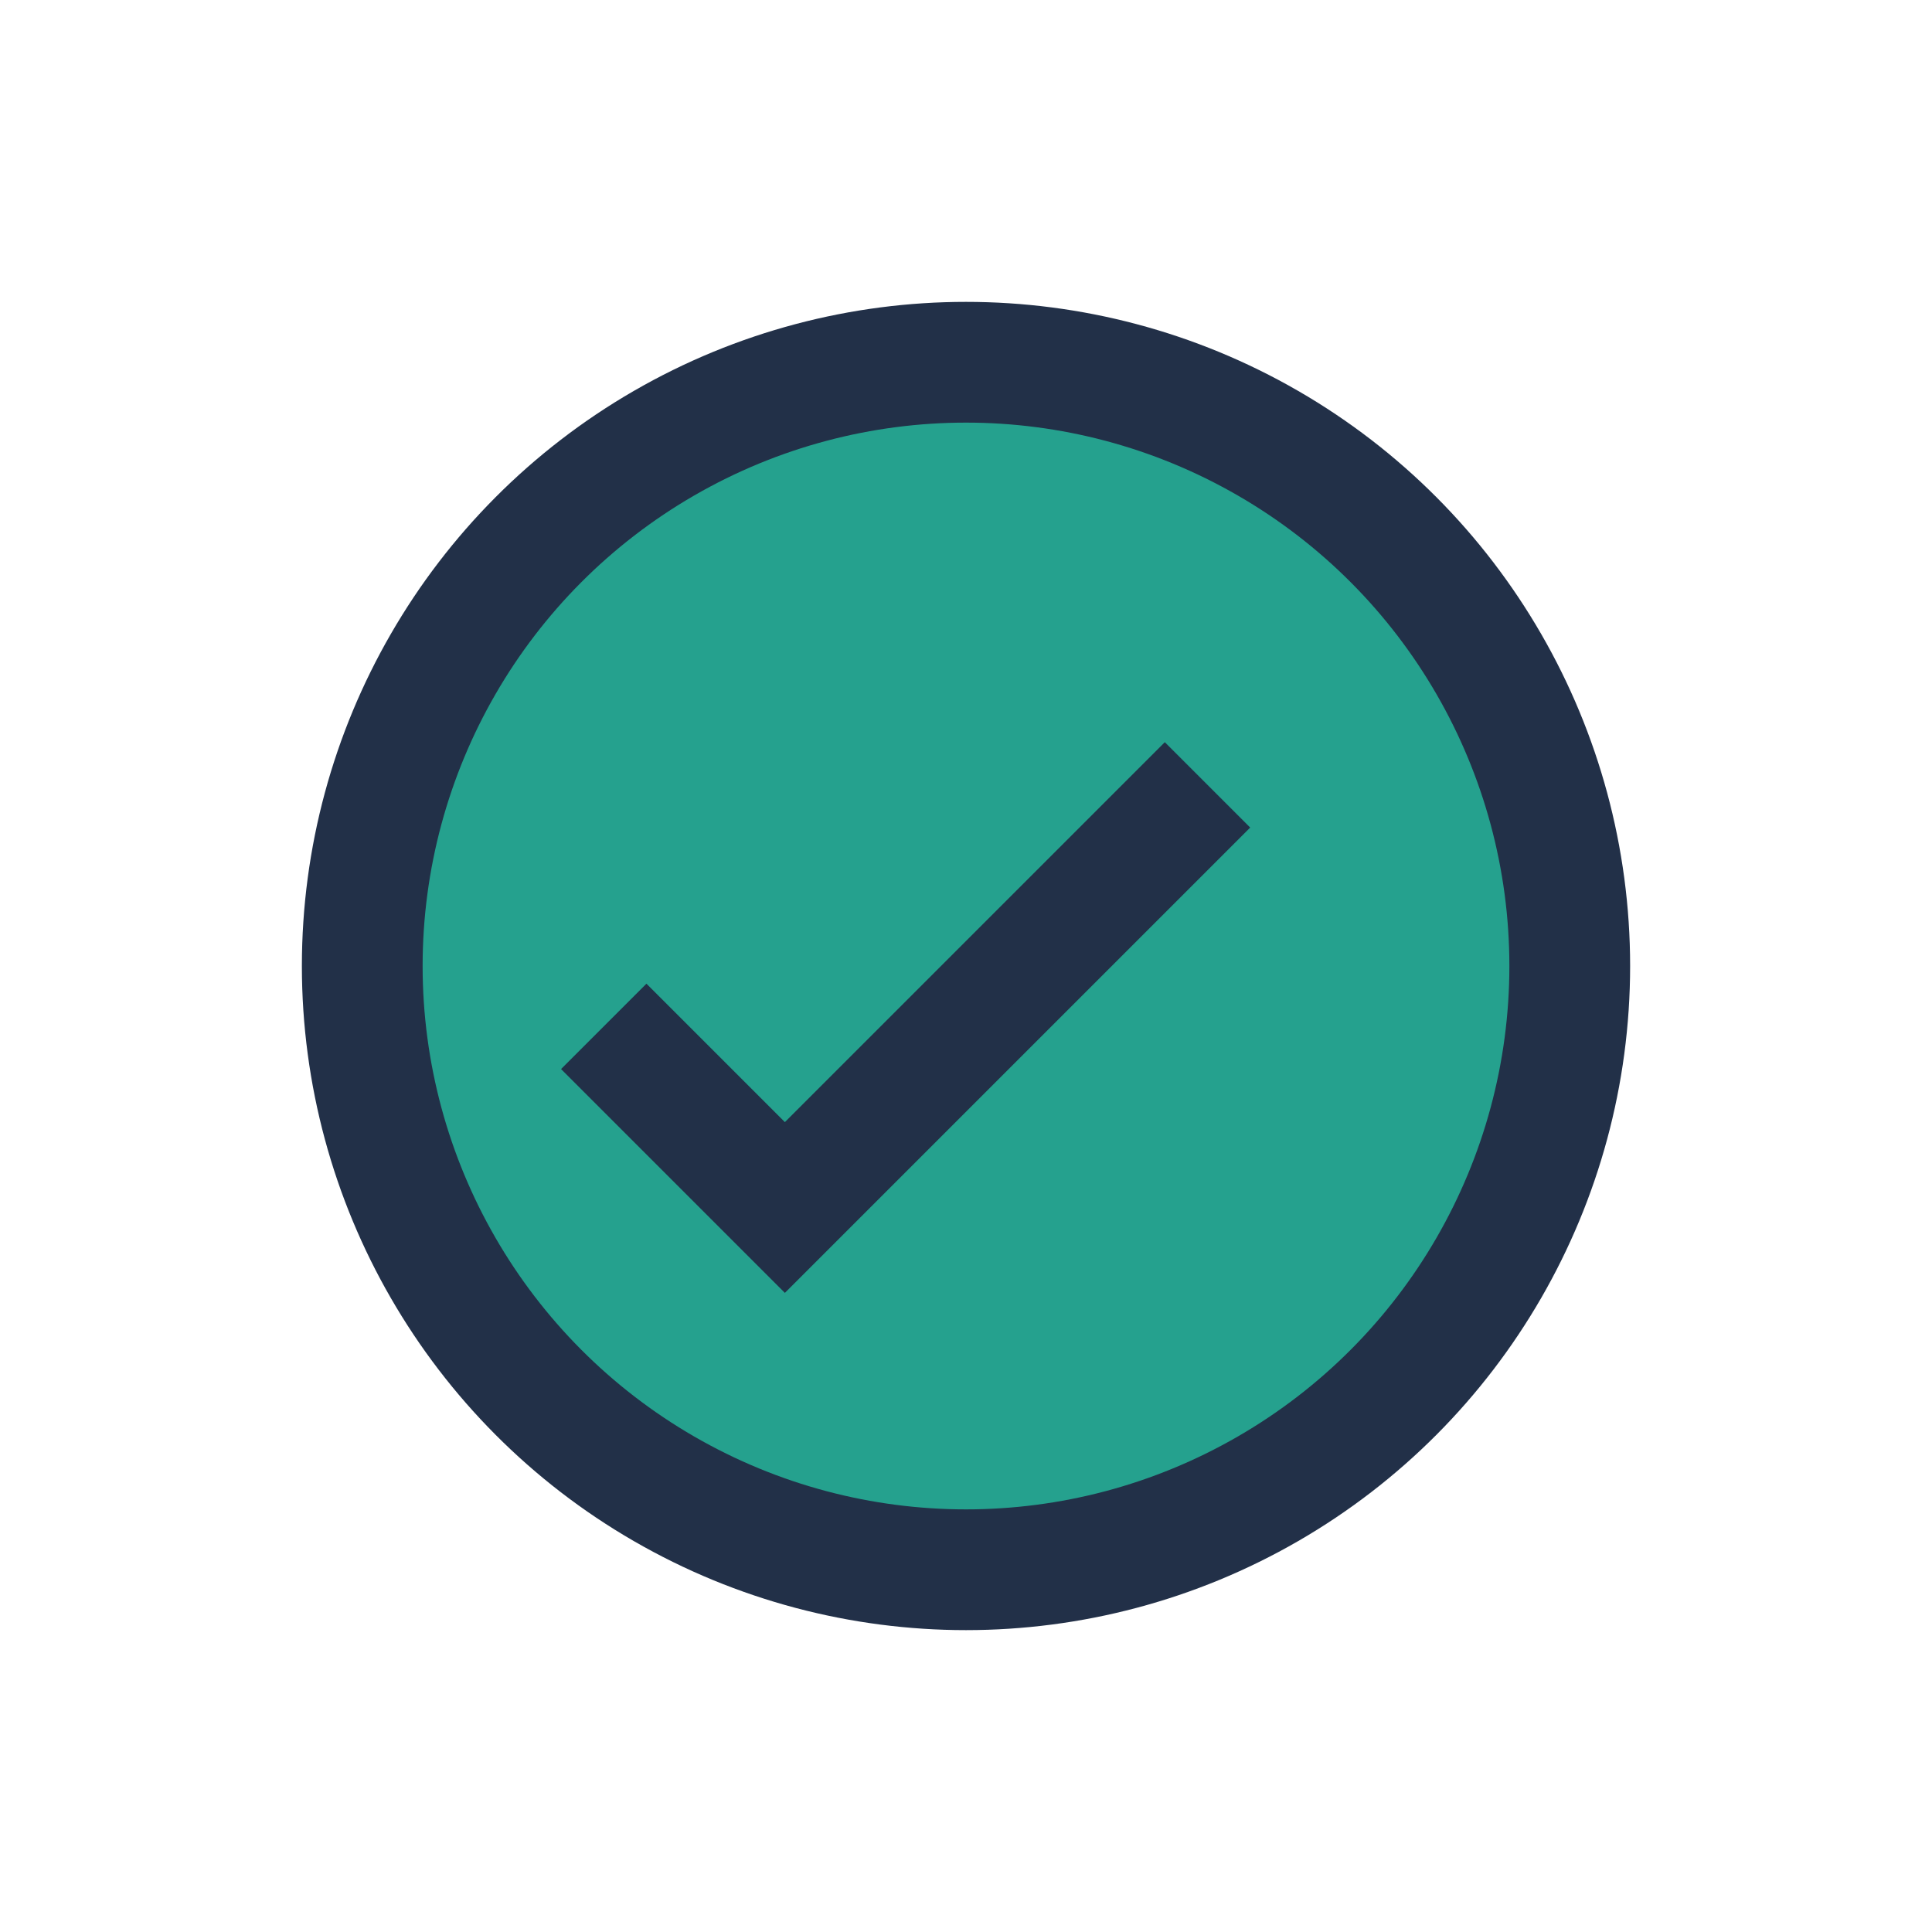 <?xml version="1.0" encoding="UTF-8"?>
<svg xmlns="http://www.w3.org/2000/svg" width="32" height="32" viewBox="0 0 32 32"><circle cx="16" cy="16" r="10" fill="#25A18E" stroke="#223048" stroke-width="2"/><path d="M10 17l3 3 7-7" stroke="#223048" stroke-width="2" fill="none"/></svg>